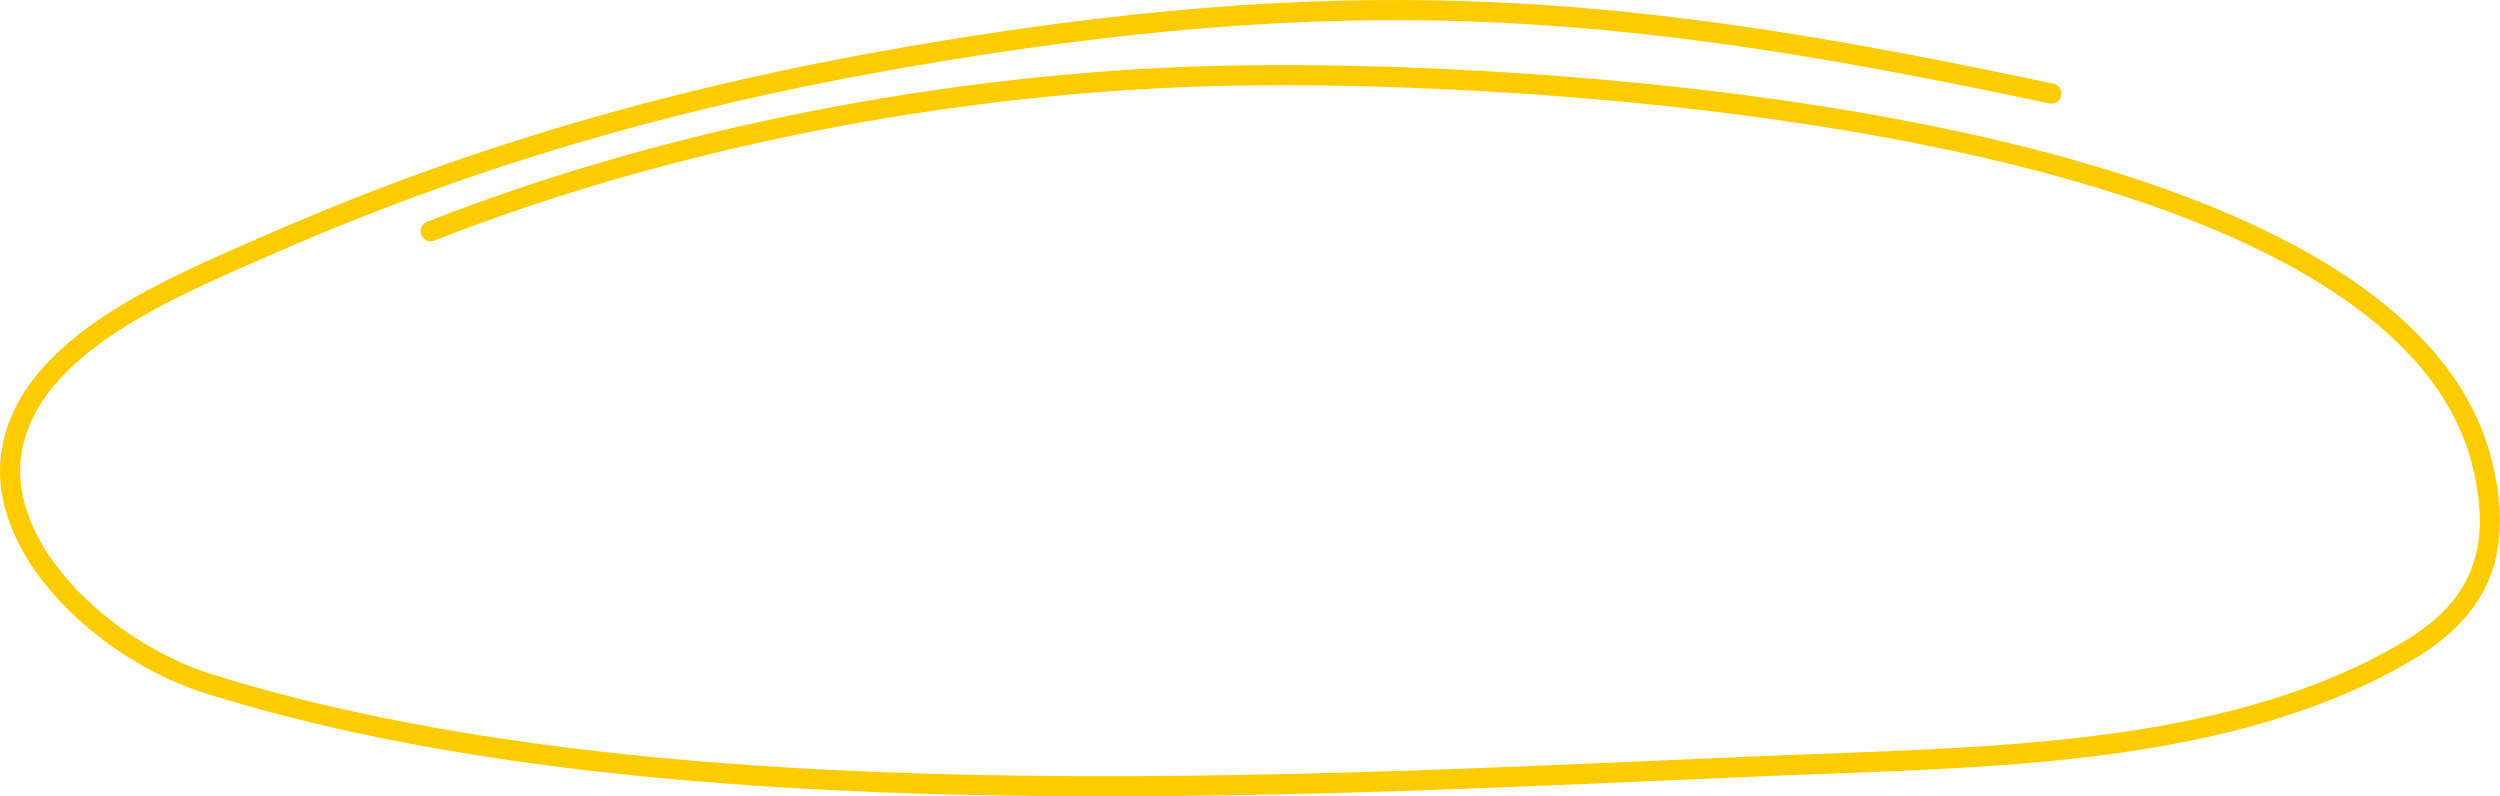 <?xml version="1.0" encoding="UTF-8"?> <svg xmlns="http://www.w3.org/2000/svg" width="248" height="79" viewBox="0 0 248 79" fill="none"><path d="M42.734 22.93C66.343 13.655 94.169 8.259 120.351 7.54C151.335 6.688 237.759 11.54 246.241 46C248.27 54.244 246.357 60.105 238.976 64.503C220.944 75.248 196.44 75.093 175.101 75.994C129.014 77.939 65.187 81.817 20.63 67.811C10.54 64.64 -0.553 54.5 1.18 44.641C3.021 34.173 16.826 28.583 27.065 24.111C48.489 14.754 69.801 8.915 93.63 5.029C136.305 -1.931 162.49 0.537 203.494 9.282" stroke="#FDCC00" stroke-width="2" stroke-linecap="round"></path></svg> 